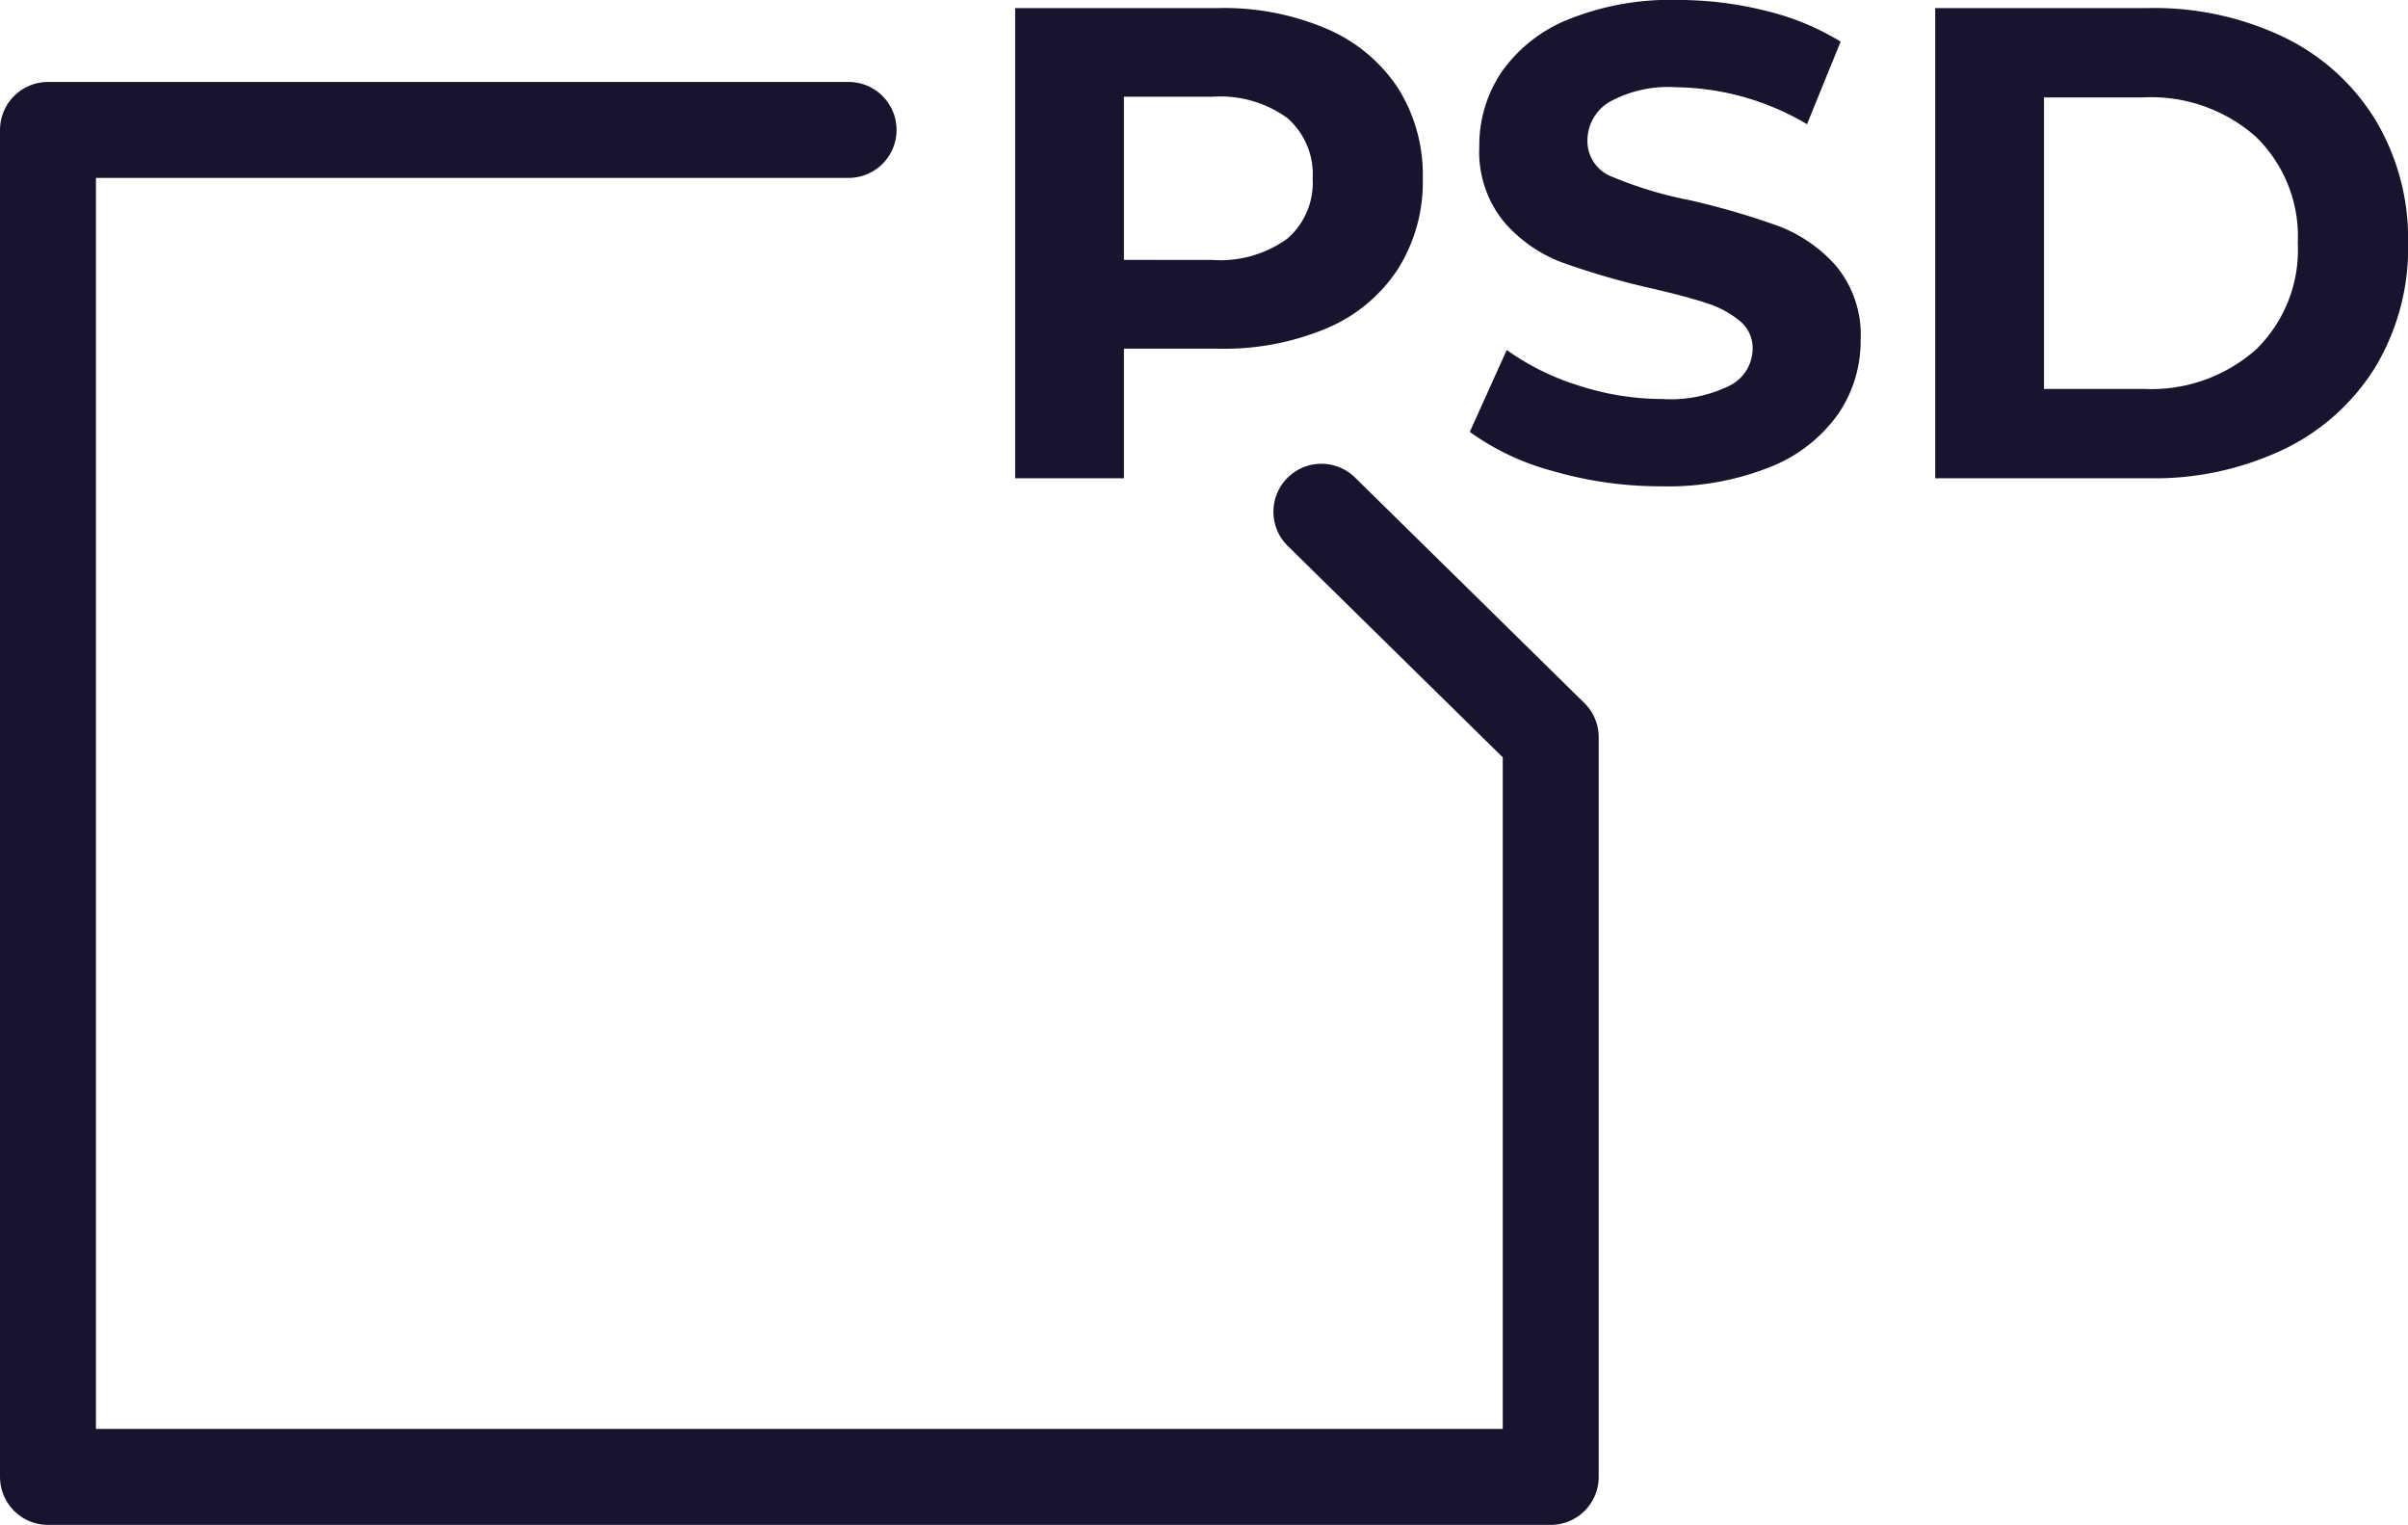 <svg xmlns="http://www.w3.org/2000/svg" width="50.198" height="31.784" viewBox="0 0 50.198 31.784">
  <g id="Group_220" data-name="Group 220" transform="translate(-732 -2664.792)">
    <path id="Path_151" data-name="Path 151" d="M9242.69,2671.5H9226v28.075h31.327v-15.417l-4.781-4.7" transform="translate(-8493 -4)" fill="none" stroke="#19142e" stroke-linecap="round" stroke-linejoin="round" stroke-width="2"/>
    <path id="Path_305" data-name="Path 305" d="M5.4-9.8a5.444,5.444,0,0,1,2.261.434A3.359,3.359,0,0,1,9.142-8.134a3.394,3.394,0,0,1,.518,1.89,3.4,3.4,0,0,1-.518,1.883A3.3,3.3,0,0,1,7.665-3.129,5.522,5.522,0,0,1,5.4-2.7H3.43V0H1.162V-9.8ZM5.278-4.55a2.382,2.382,0,0,0,1.554-.441,1.536,1.536,0,0,0,.532-1.253,1.552,1.552,0,0,0-.532-1.267,2.382,2.382,0,0,0-1.554-.441H3.43v3.4ZM14.63.168a8.018,8.018,0,0,1-2.247-.315A5.27,5.27,0,0,1,10.64-.966l.77-1.708a5.225,5.225,0,0,0,1.5.742,5.627,5.627,0,0,0,1.736.28,2.773,2.773,0,0,0,1.428-.287.867.867,0,0,0,.462-.763.729.729,0,0,0-.273-.581,2.07,2.07,0,0,0-.7-.371q-.427-.14-1.155-.308a15.966,15.966,0,0,1-1.834-.532,2.98,2.98,0,0,1-1.225-.854,2.306,2.306,0,0,1-.511-1.568A2.728,2.728,0,0,1,11.3-8.463a3.108,3.108,0,0,1,1.393-1.1,5.684,5.684,0,0,1,2.275-.406,7.533,7.533,0,0,1,1.834.224,5.418,5.418,0,0,1,1.568.644l-.7,1.722a5.464,5.464,0,0,0-2.716-.77,2.547,2.547,0,0,0-1.407.308.94.94,0,0,0-.455.812.794.794,0,0,0,.525.749,8.243,8.243,0,0,0,1.6.483,15.966,15.966,0,0,1,1.834.532,3.037,3.037,0,0,1,1.225.84,2.252,2.252,0,0,1,.511,1.554,2.676,2.676,0,0,1-.469,1.533,3.151,3.151,0,0,1-1.407,1.1A5.736,5.736,0,0,1,14.63.168ZM20.342-9.8h4.452a6.257,6.257,0,0,1,2.821.609,4.56,4.56,0,0,1,1.9,1.715A4.824,4.824,0,0,1,30.2-4.9a4.824,4.824,0,0,1-.679,2.576,4.56,4.56,0,0,1-1.9,1.715A6.257,6.257,0,0,1,24.794,0H20.342Zm4.34,7.938a3.293,3.293,0,0,0,2.345-.819A2.893,2.893,0,0,0,27.9-4.9a2.893,2.893,0,0,0-.875-2.219,3.293,3.293,0,0,0-2.345-.819H22.61v6.076Z" transform="translate(752 2674.76)" fill="#19142e"/>
  </g>
</svg>
